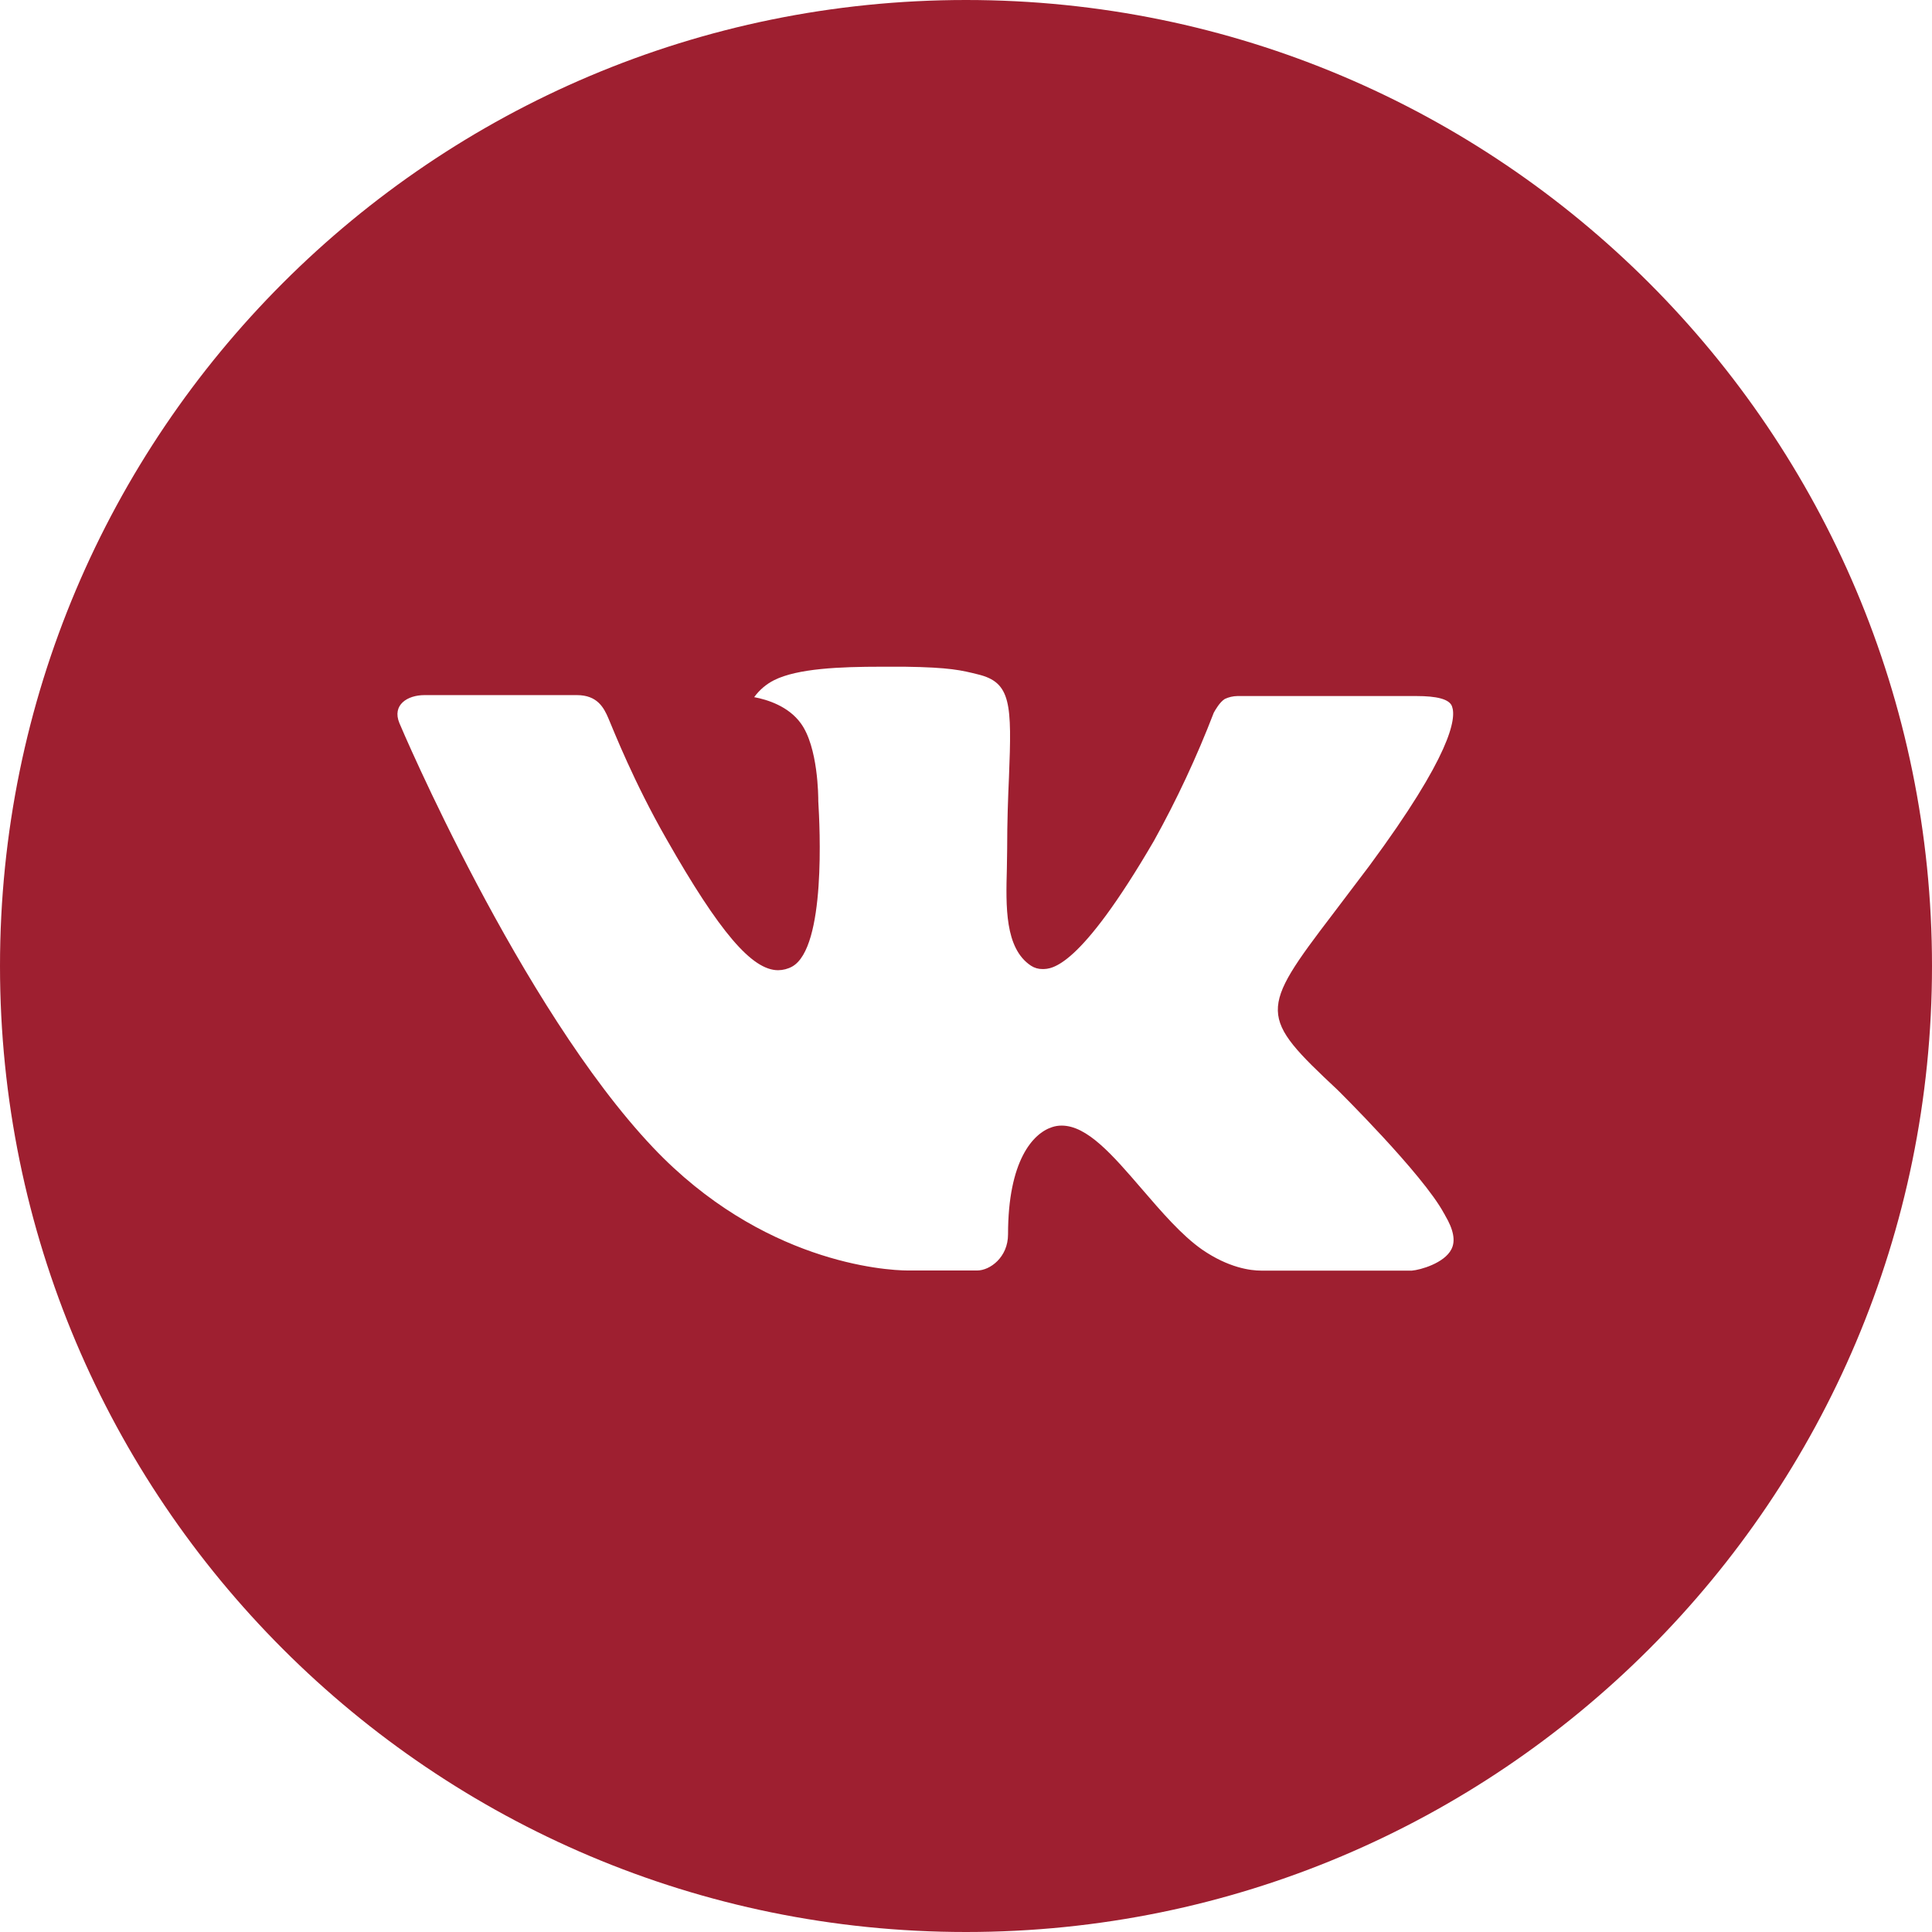 <?xml version="1.0" encoding="UTF-8"?> <svg xmlns="http://www.w3.org/2000/svg" width="33" height="33" viewBox="0 0 33 33" fill="none"><path d="M16.5 0C7.387 0 0 7.387 0 16.5C0 25.613 7.387 33 16.5 33C25.613 33 33 25.613 33 16.5C33 7.387 25.613 0 16.5 0ZM22.846 18.616C22.846 18.616 24.305 20.056 24.664 20.725C24.674 20.74 24.681 20.751 24.683 20.759C24.828 21.003 24.865 21.196 24.791 21.338C24.671 21.576 24.258 21.692 24.117 21.703H21.539C21.361 21.703 20.986 21.656 20.532 21.343C20.183 21.099 19.84 20.699 19.504 20.309C19.004 19.728 18.571 19.226 18.134 19.226C18.079 19.226 18.024 19.234 17.971 19.252C17.641 19.358 17.218 19.829 17.218 21.084C17.218 21.476 16.909 21.701 16.691 21.701H15.51C15.108 21.701 13.013 21.56 11.156 19.602C8.884 17.205 6.839 12.396 6.822 12.351C6.693 12.04 6.959 11.873 7.25 11.873H9.854C10.201 11.873 10.314 12.085 10.393 12.272C10.486 12.49 10.826 13.358 11.385 14.334C12.291 15.926 12.846 16.572 13.291 16.572C13.375 16.571 13.457 16.55 13.53 16.51C14.111 16.187 14.003 14.116 13.977 13.686C13.977 13.606 13.975 12.76 13.678 12.354C13.465 12.06 13.102 11.949 12.882 11.908C12.971 11.785 13.088 11.685 13.224 11.617C13.623 11.418 14.341 11.388 15.055 11.388H15.452C16.225 11.399 16.424 11.449 16.704 11.519C17.272 11.655 17.284 12.021 17.234 13.274C17.218 13.63 17.203 14.032 17.203 14.506L17.198 14.836C17.181 15.474 17.16 16.198 17.61 16.495C17.668 16.533 17.737 16.553 17.806 16.552C17.963 16.552 18.434 16.552 19.709 14.364C20.101 13.659 20.442 12.927 20.732 12.174C20.757 12.129 20.833 11.992 20.922 11.938C20.989 11.907 21.062 11.89 21.136 11.889H24.197C24.53 11.889 24.759 11.938 24.802 12.067C24.877 12.272 24.788 12.896 23.39 14.788L22.767 15.611C21.5 17.272 21.5 17.356 22.846 18.616Z" fill="#9E1F30"></path></svg> 
